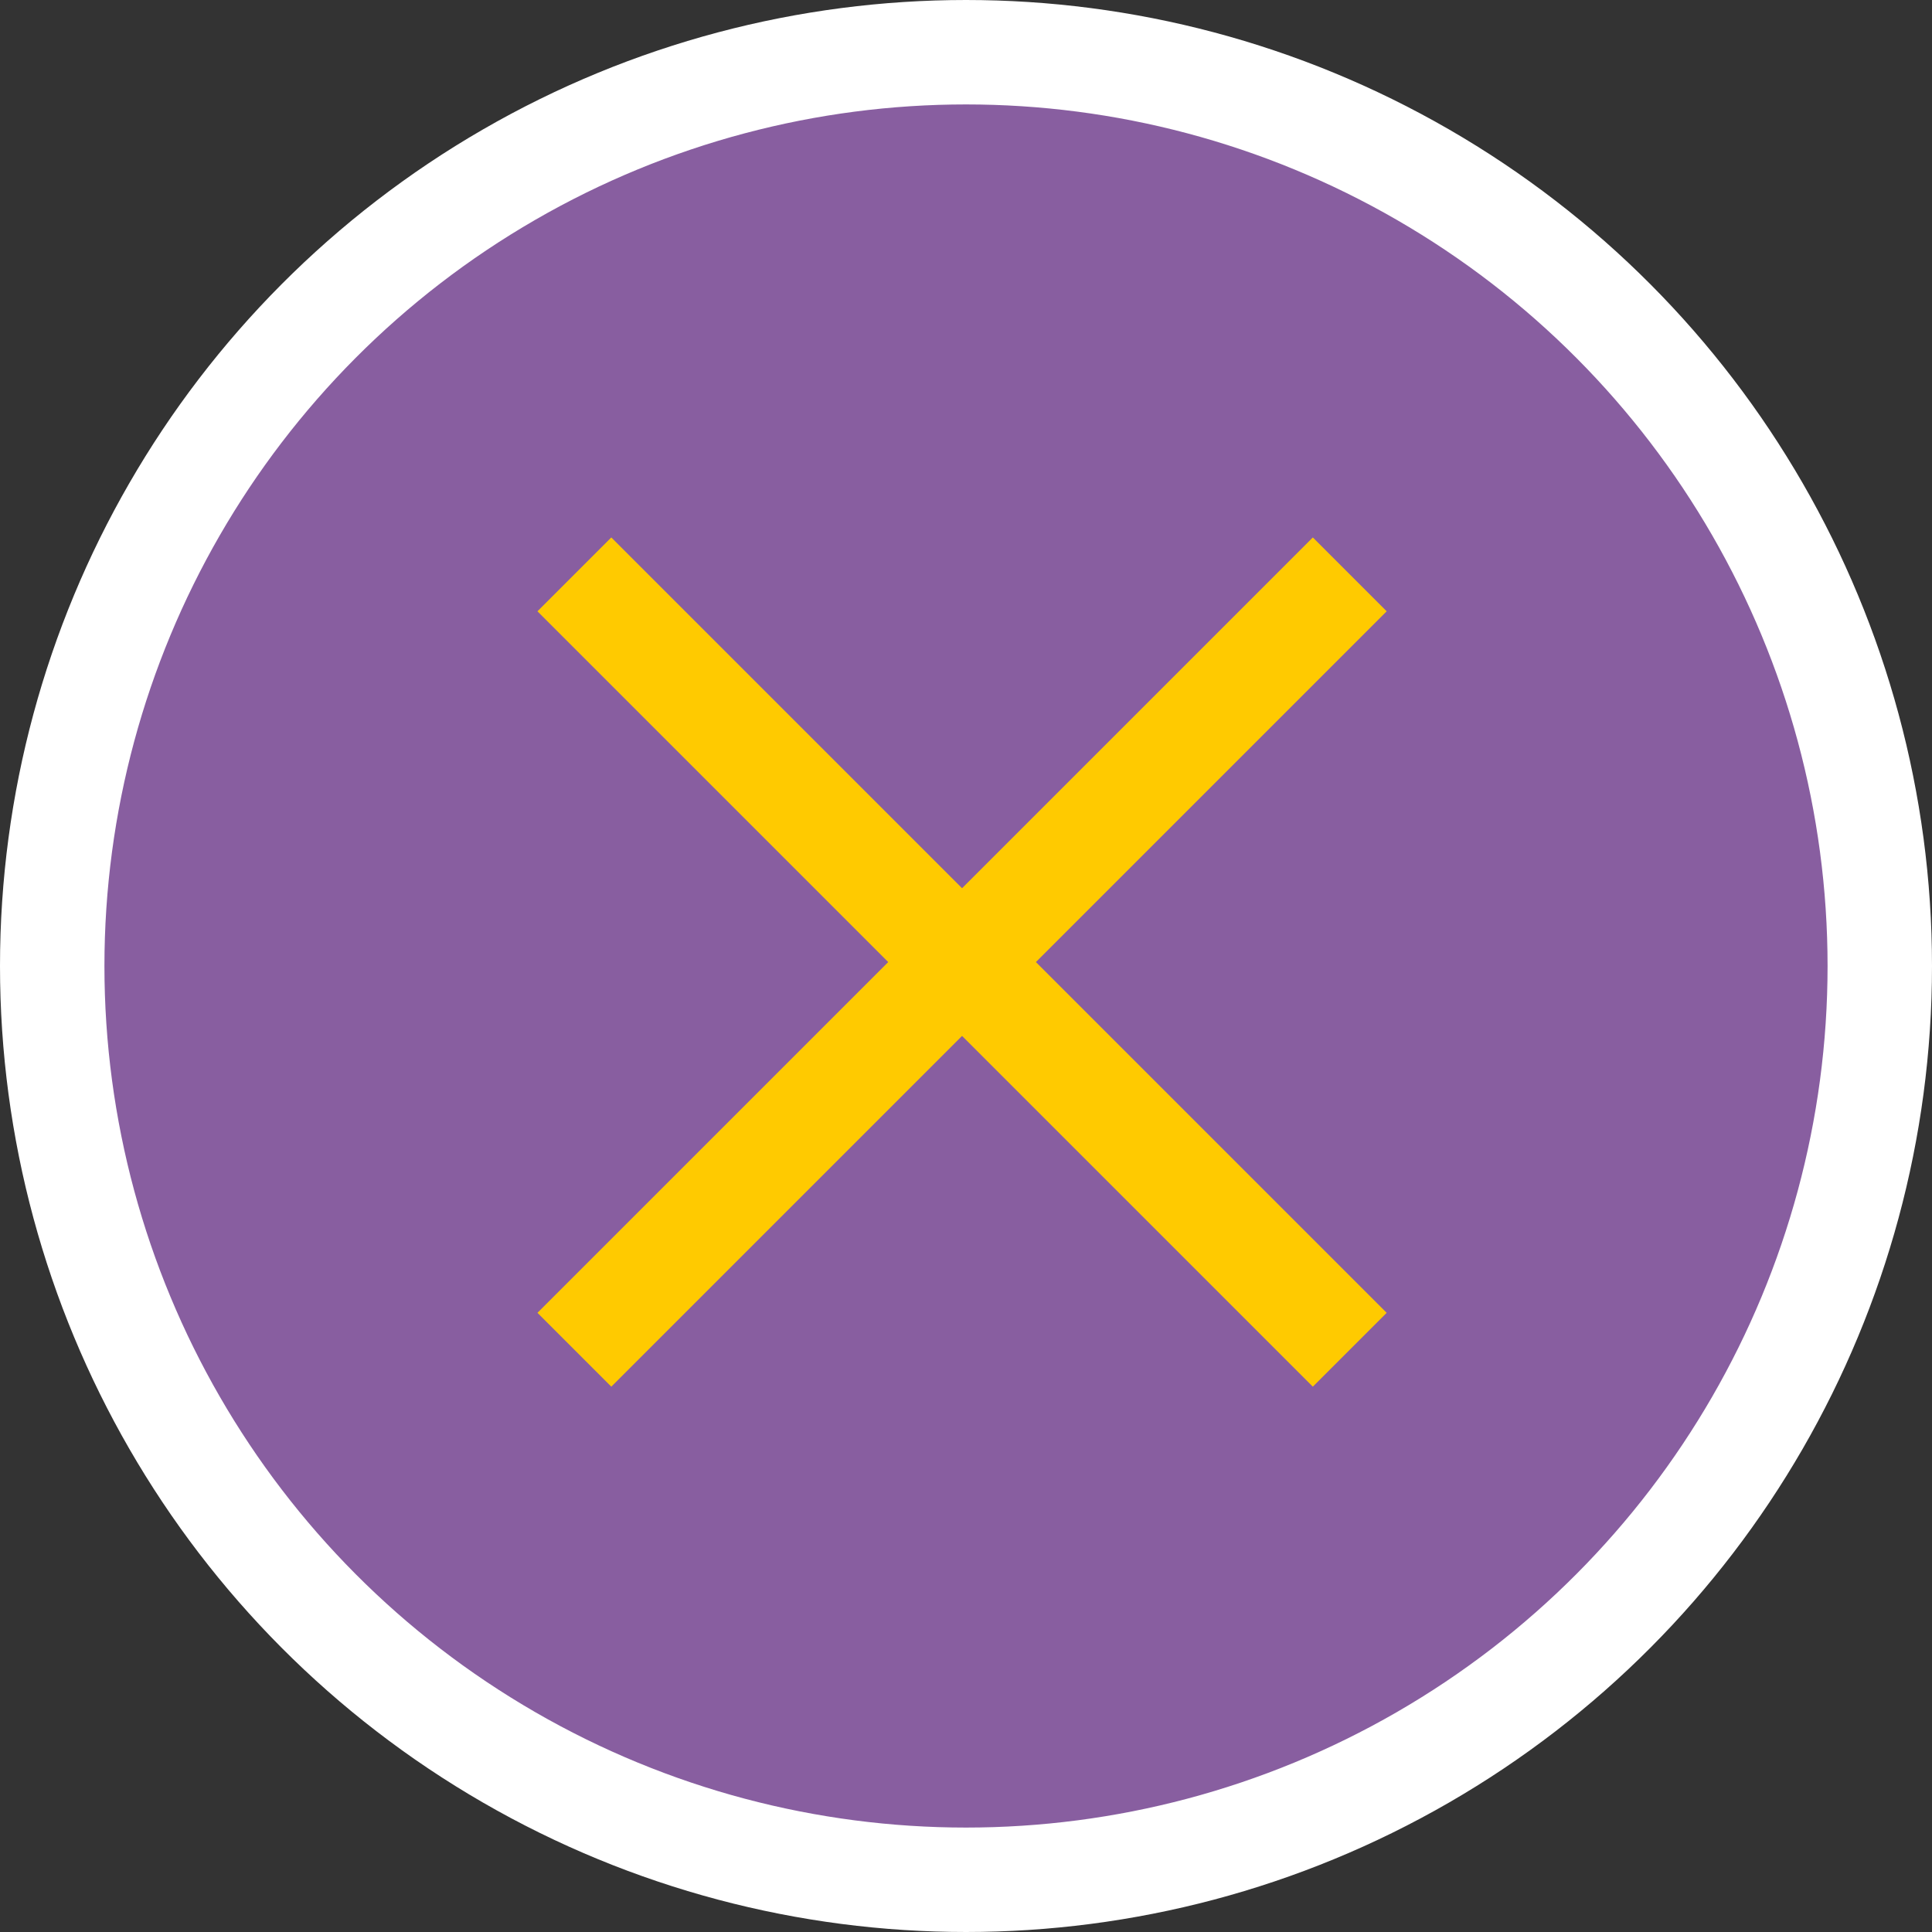 <?xml version="1.0" encoding="UTF-8"?> <svg xmlns="http://www.w3.org/2000/svg" width="74" height="74" viewBox="0 0 74 74" fill="none"><rect x="0" y="0" width="74" height="74" fill="#333333" stroke="none"/><circle cx="37" cy="37" r="35" fill="#885EA0" stroke="white" stroke-width="4"></circle><rect x="23.414" y="21.293" width="41" height="3" transform="rotate(45 23.414 21.293)" fill="#FFCA00" stroke="#FFCA00"></rect><rect x="21.293" y="50.284" width="41" height="3" transform="rotate(-45 21.293 50.284)" fill="#FFCA00" stroke="#FFCA00"></rect></svg> 
